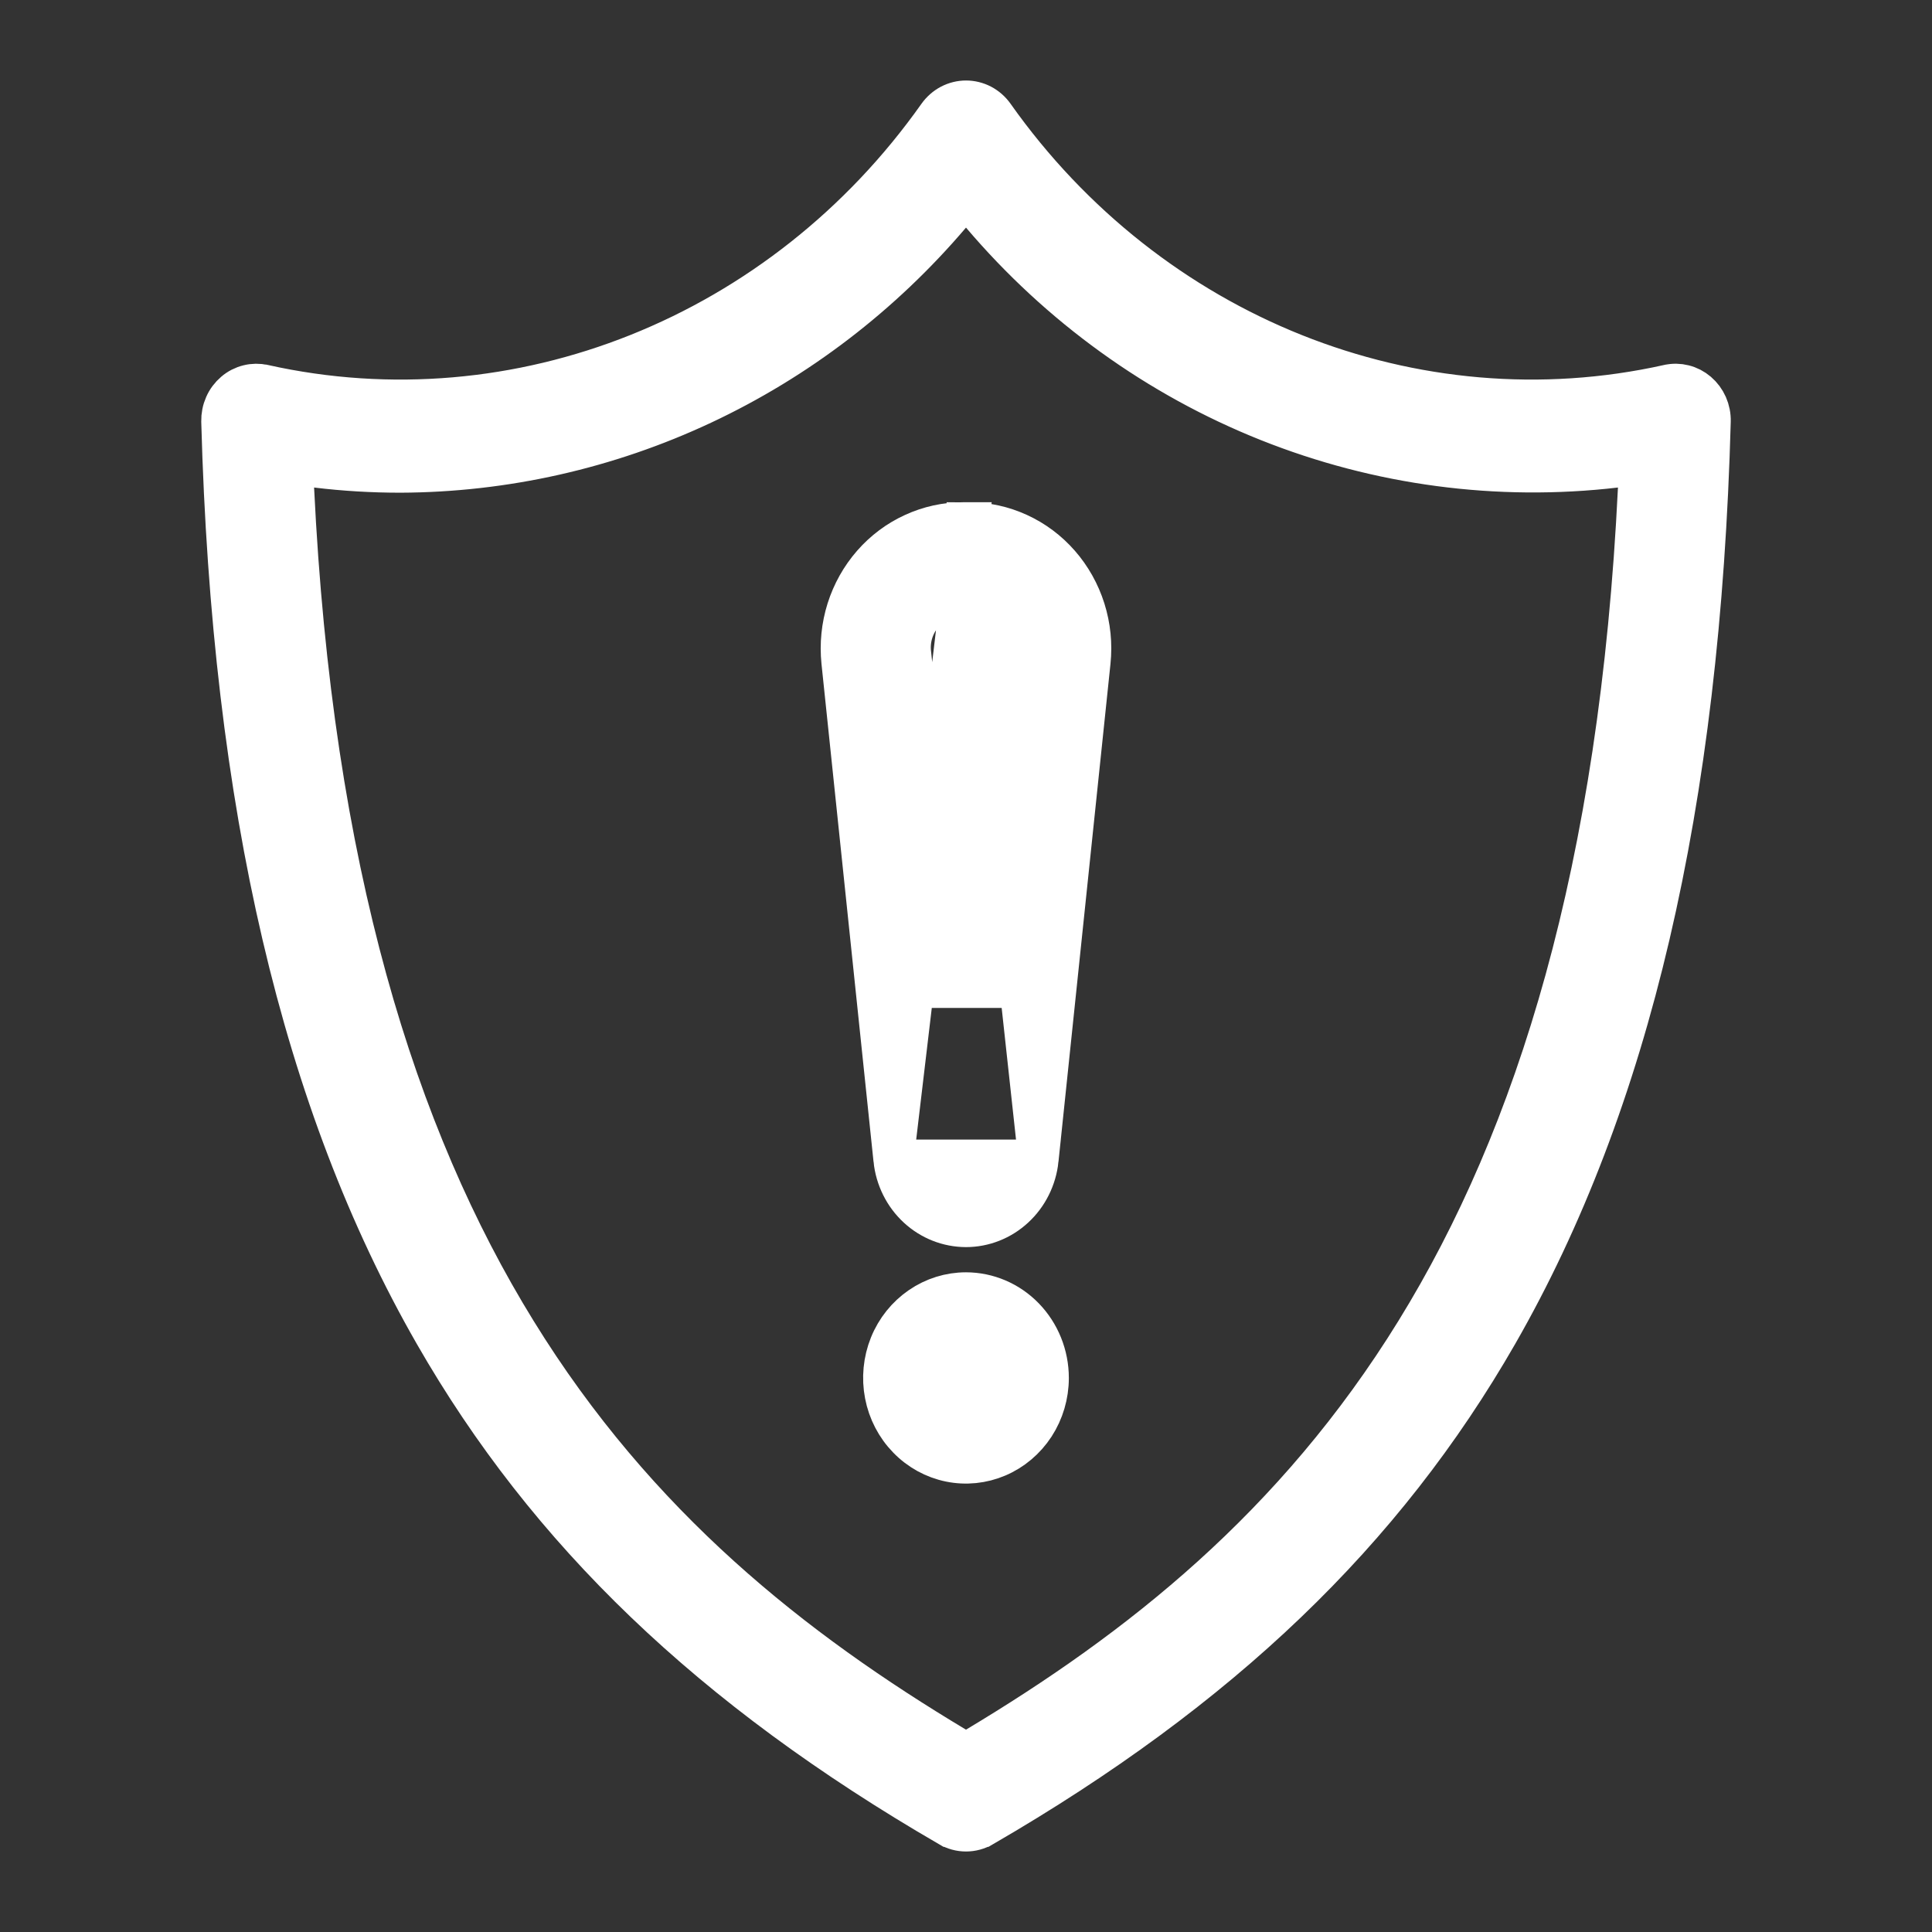 <svg width="48" height="48" viewBox="0 0 48 48" fill="none" xmlns="http://www.w3.org/2000/svg">
<rect x="0" y="0" width="48" height="48" fill="#333333" stroke="none"/>
<path d="M24.003 33.922C24.004 33.922 24.005 33.922 24.006 33.922C24.046 33.923 24.084 33.931 24.119 33.945C24.141 33.954 24.162 33.965 24.181 33.978L24.109 34.083M24.003 33.922L23.683 34.24C23.684 34.279 23.693 34.319 23.709 34.355M24.003 33.922C24.002 33.922 24.001 33.922 24 33.922C23.98 33.923 23.959 33.925 23.939 33.929C23.918 33.933 23.898 33.939 23.878 33.947L24.003 33.922ZM24.109 34.083C24.097 34.074 24.084 34.066 24.07 34.06C24.049 34.051 24.027 34.046 24.005 34.046C24.003 34.046 24.002 34.046 24 34.046C23.988 34.046 23.976 34.047 23.964 34.049C23.951 34.052 23.938 34.056 23.926 34.062C23.926 34.062 23.926 34.062 23.926 34.062C23.905 34.071 23.886 34.084 23.87 34.101M24.109 34.083L24.181 33.978C24.213 34.001 24.24 34.028 24.262 34.059C24.275 34.078 24.286 34.098 24.294 34.119L24.172 34.168M24.109 34.083C24.126 34.096 24.141 34.111 24.152 34.129C24.16 34.142 24.167 34.155 24.172 34.168M23.87 34.101L23.779 34.012L23.87 34.101ZM23.87 34.101C23.868 34.103 23.866 34.106 23.863 34.108C23.848 34.126 23.835 34.148 23.827 34.171C23.824 34.179 23.822 34.188 23.82 34.197C23.818 34.209 23.817 34.222 23.817 34.234C23.817 34.236 23.817 34.237 23.817 34.239C23.817 34.262 23.822 34.285 23.831 34.306C23.834 34.315 23.838 34.323 23.843 34.331L23.733 34.402C23.724 34.387 23.715 34.371 23.709 34.355M23.709 34.355L23.367 34.493C23.417 34.617 23.503 34.726 23.615 34.803L23.827 34.495M23.709 34.355L23.367 34.493C23.317 34.369 23.304 34.233 23.329 34.102C23.355 33.971 23.418 33.849 23.512 33.752L23.827 34.495M23.827 34.495C23.789 34.47 23.757 34.439 23.733 34.402L23.843 34.331C23.857 34.355 23.875 34.375 23.898 34.391C23.906 34.396 23.915 34.401 23.923 34.405C23.947 34.416 23.973 34.422 24 34.422M23.827 34.495C23.842 34.504 23.858 34.513 23.875 34.52C23.914 34.537 23.956 34.545 23.998 34.546L24 34.422M23.827 34.495L23.615 34.803C23.727 34.88 23.859 34.922 23.996 34.922L23.827 34.495ZM24 34.422V34.546C24.021 34.546 24.043 34.544 24.064 34.539L24.04 34.419C24.027 34.421 24.013 34.423 24 34.422ZM24.183 34.234C24.184 34.245 24.183 34.256 24.181 34.267C24.179 34.281 24.175 34.294 24.17 34.306C24.162 34.326 24.151 34.345 24.137 34.361C24.135 34.363 24.133 34.366 24.13 34.368C24.113 34.386 24.093 34.399 24.071 34.409C24.061 34.413 24.05 34.416 24.04 34.419L24.064 34.539C24.083 34.535 24.101 34.53 24.118 34.523C24.157 34.508 24.192 34.485 24.221 34.457C24.224 34.454 24.226 34.452 24.229 34.45C24.256 34.422 24.277 34.389 24.292 34.355C24.3 34.335 24.307 34.314 24.311 34.292C24.315 34.273 24.317 34.254 24.317 34.234H24.183ZM24.183 34.234L24.317 34.232C24.316 34.194 24.309 34.156 24.294 34.119L24.172 34.168M24.183 34.234C24.183 34.212 24.18 34.189 24.172 34.168M22.2 28.812C22.248 29.275 22.461 29.701 22.794 30.008C23.127 30.316 23.557 30.483 23.999 30.484C24.442 30.484 24.871 30.316 25.204 30.009C25.538 29.702 25.751 29.276 25.8 28.813L22.2 28.812ZM22.2 28.812L20.907 16.443C20.862 16.005 20.906 15.561 21.038 15.142C21.17 14.723 21.386 14.338 21.672 14.011C21.957 13.685 22.305 13.425 22.694 13.248C23.081 13.07 23.501 12.978 23.925 12.978C23.925 12.978 23.925 12.978 23.925 12.978H24.075L22.2 28.812ZM24.263 34.87C24.349 34.834 24.425 34.782 24.489 34.717C24.552 34.651 24.602 34.575 24.635 34.491C24.668 34.408 24.684 34.32 24.683 34.231C24.683 34.099 24.645 33.969 24.572 33.857L24.572 33.857L24.263 34.87ZM24.076 14.791H24.075H23.934C23.746 14.785 23.56 14.823 23.39 14.901C23.222 14.977 23.074 15.091 22.956 15.232C22.831 15.368 22.739 15.53 22.684 15.705C22.628 15.883 22.612 16.072 22.637 16.257L23.503 24.542L24.497 24.542L25.364 16.247L25.364 16.246C25.383 16.064 25.364 15.88 25.309 15.706C25.254 15.532 25.164 15.37 25.043 15.232C24.922 15.095 24.774 14.984 24.607 14.907C24.44 14.831 24.259 14.791 24.076 14.791ZM7.863 11.616L7.275 11.545L7.304 12.137C7.764 21.617 9.837 28.226 12.831 33.078C15.826 37.934 19.718 40.99 23.743 43.402L24 43.556L24.257 43.402C28.282 40.99 32.175 37.934 35.17 33.078C38.164 28.226 40.236 21.617 40.697 12.137L40.725 11.547L40.139 11.616C37.215 11.957 34.253 11.563 31.509 10.469C28.764 9.375 26.318 7.612 24.381 5.331L24 4.883L23.619 5.331C21.912 7.337 19.81 8.945 17.452 10.05C15.094 11.155 12.535 11.731 9.945 11.741C9.249 11.741 8.554 11.7 7.863 11.616ZM23.579 45.385L23.577 45.385C17.665 41.955 13.612 38.063 10.788 33.139C7.501 27.407 5.759 20.005 5.5 10.468C5.497 10.329 5.524 10.191 5.58 10.064C5.635 9.938 5.718 9.828 5.82 9.741C5.921 9.654 6.04 9.593 6.167 9.562C6.293 9.53 6.424 9.529 6.551 9.557L6.552 9.557C12.868 10.963 19.44 8.328 23.301 2.868C23.383 2.753 23.489 2.66 23.611 2.596C23.732 2.533 23.866 2.5 24.001 2.5C24.136 2.5 24.269 2.533 24.391 2.596C24.512 2.66 24.619 2.753 24.7 2.868C28.561 8.328 35.133 10.963 41.449 9.557L41.45 9.557C41.577 9.528 41.708 9.53 41.834 9.562C41.961 9.593 42.079 9.654 42.181 9.741C42.283 9.828 42.365 9.938 42.421 10.064C42.476 10.19 42.504 10.328 42.5 10.468L42.5 10.468C42.241 20.005 40.499 27.407 37.212 33.139C34.387 38.063 30.335 41.956 24.423 45.385L24.421 45.385C24.292 45.461 24.147 45.5 24 45.5C23.853 45.5 23.708 45.461 23.579 45.385ZM22.863 32.465C23.201 32.233 23.596 32.11 24 32.11C24.541 32.111 25.062 32.331 25.448 32.728C25.835 33.126 26.055 33.667 26.055 34.235C26.055 34.658 25.933 35.07 25.706 35.42C25.478 35.769 25.156 36.04 24.782 36.199C24.408 36.358 23.997 36.4 23.601 36.319C23.205 36.238 22.839 36.038 22.551 35.741C22.262 35.445 22.064 35.066 21.984 34.651C21.904 34.237 21.945 33.807 22.102 33.417C22.259 33.027 22.525 32.697 22.863 32.465ZM27.092 16.443L25.8 28.813L24.075 12.978C24.499 12.978 24.918 13.07 25.306 13.248C25.694 13.425 26.042 13.685 26.328 14.012C26.613 14.338 26.829 14.723 26.961 15.142C27.093 15.561 27.138 16.005 27.092 16.443Z" fill="white" stroke="white"/>
</svg>
